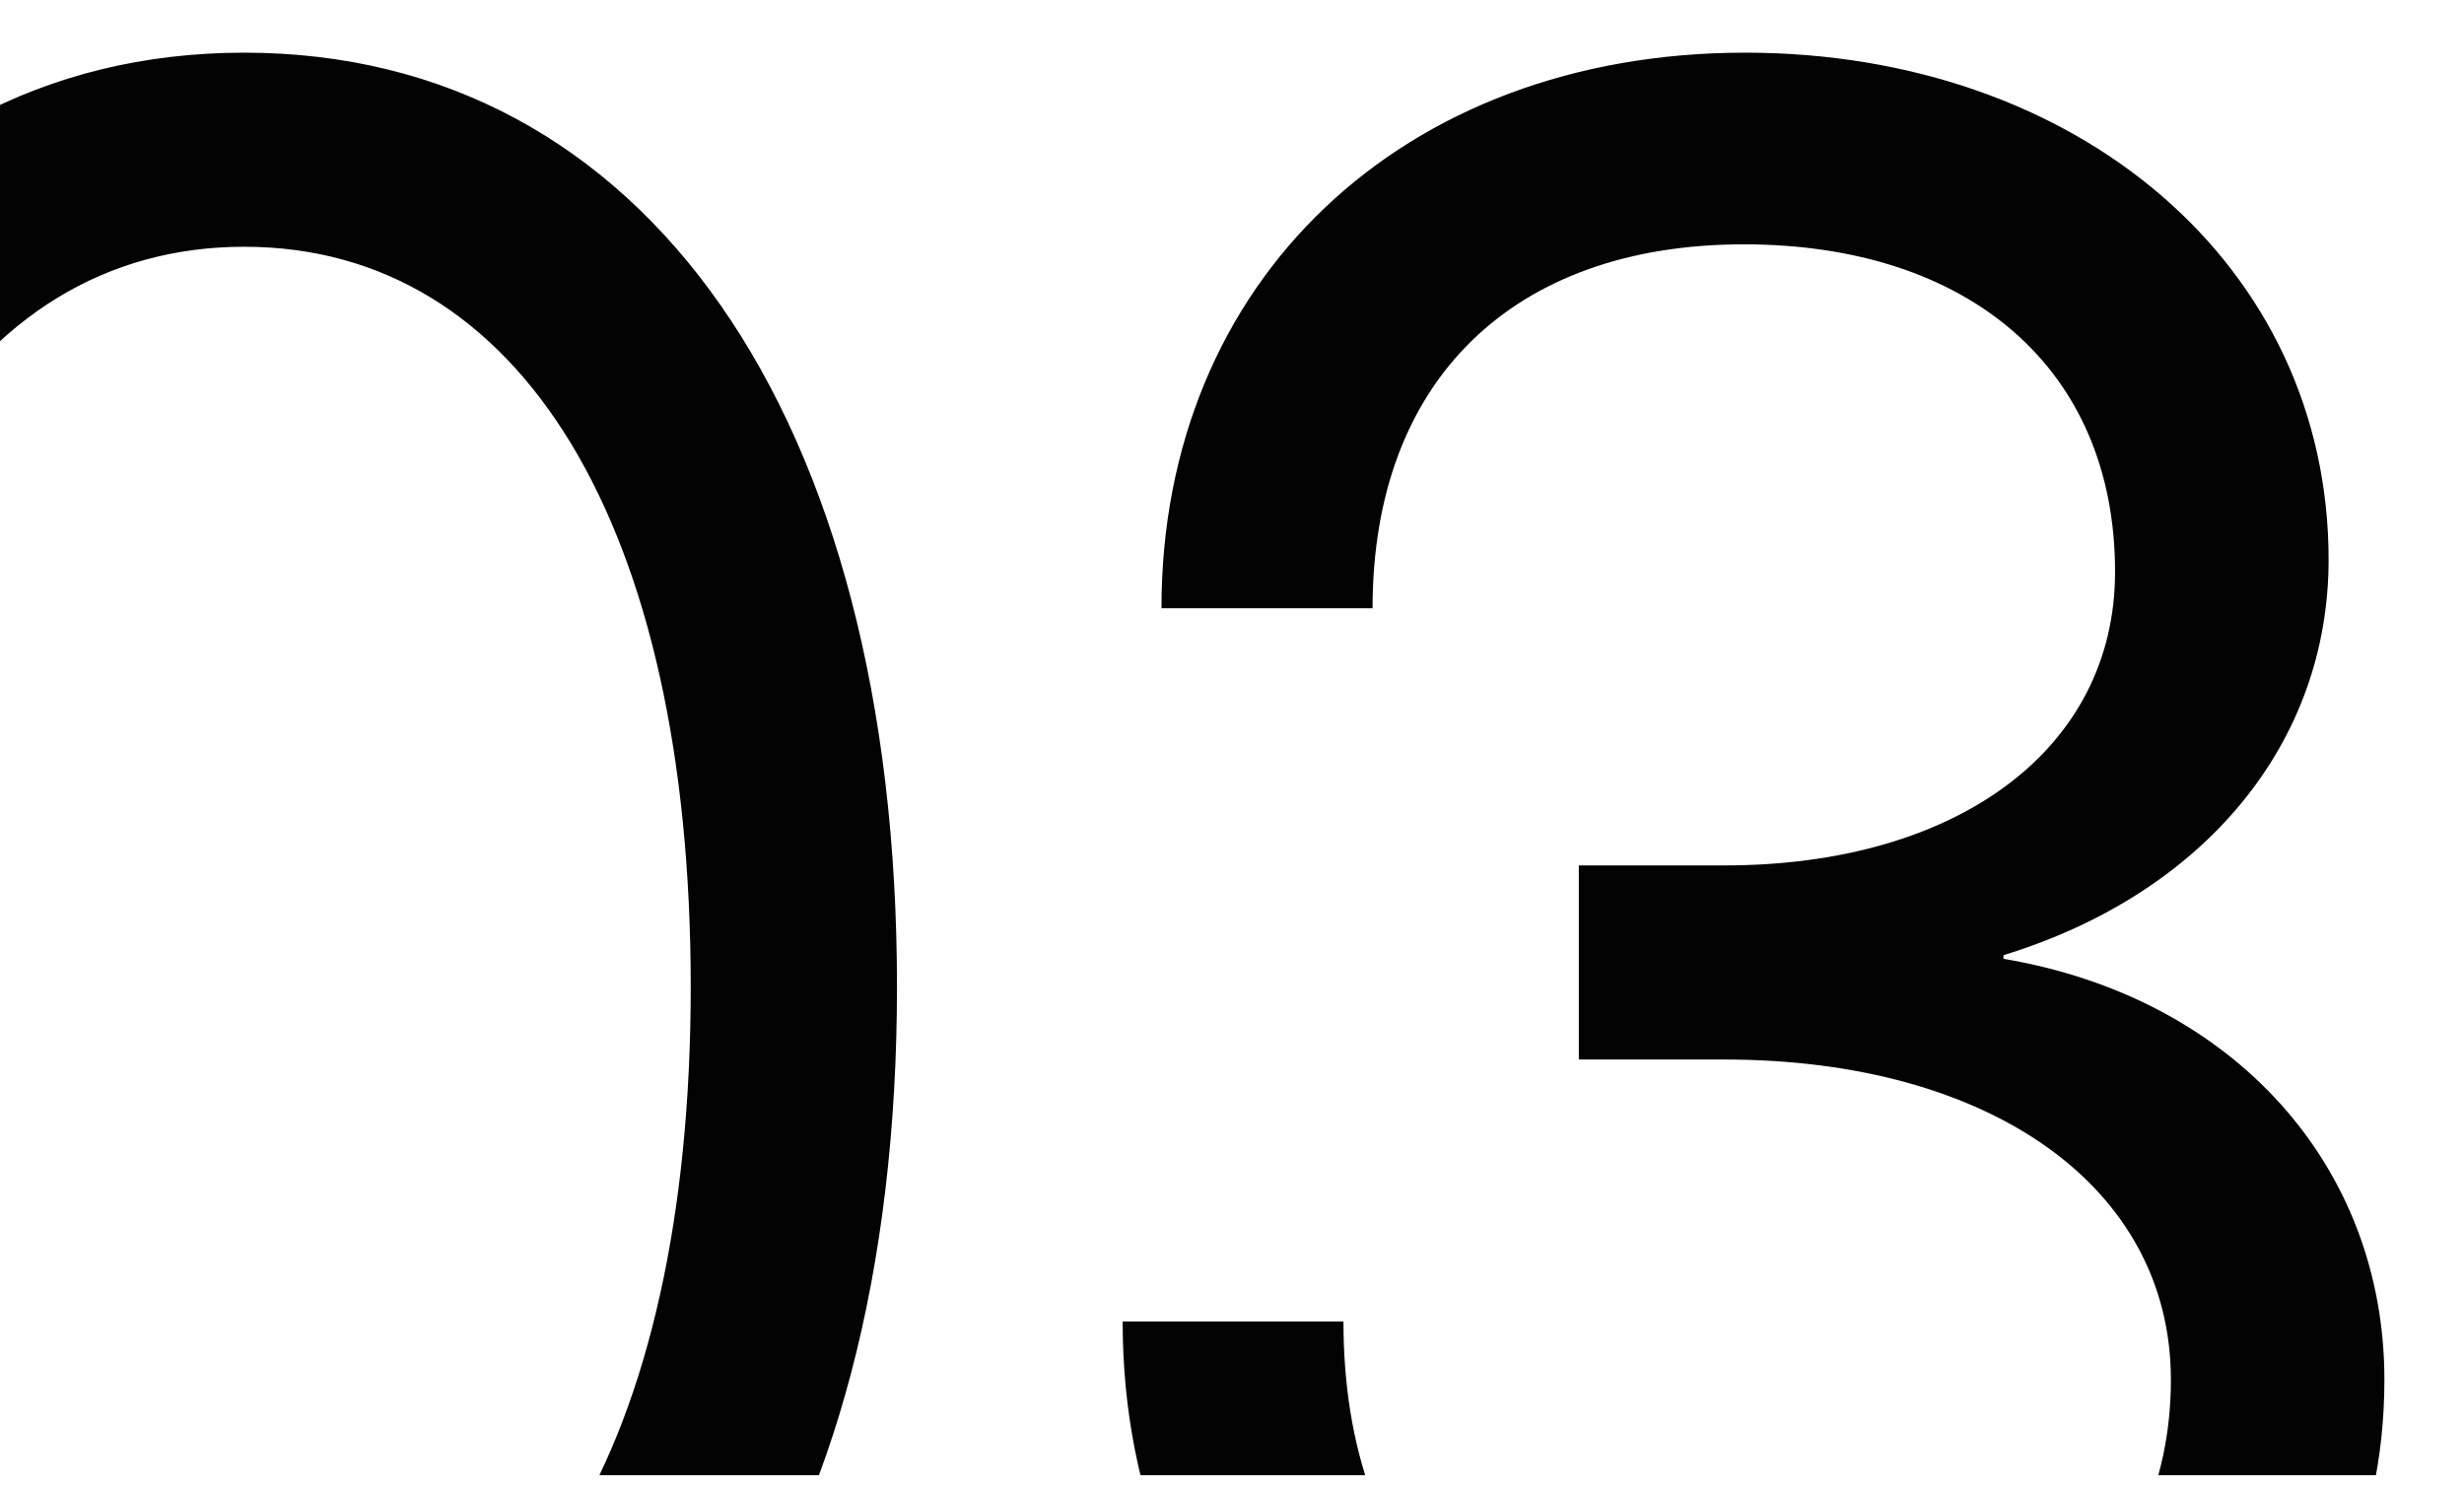 <?xml version="1.0" encoding="UTF-8"?> <svg xmlns="http://www.w3.org/2000/svg" width="119" height="72" viewBox="0 0 119 72" fill="none"><g clip-path="url(#clip0_422_354)"><path d="M11.797 92.661C-7.539 92.661 -19.727 75.142 -19.727 47.661C-19.727 20.064 -7.539 2.544 11.797 2.544C31.133 2.544 43.32 20.064 43.32 47.661C43.32 75.142 31.133 92.661 11.797 92.661ZM11.797 83.286C25.156 83.286 33.359 69.81 33.359 47.661C33.359 25.395 25.156 11.919 11.797 11.919C-1.562 11.919 -9.766 25.395 -9.766 47.661C-9.766 69.81 -1.562 83.286 11.797 83.286ZM84.922 92.661C66.875 92.661 54.219 80.884 54.219 63.833H64.883C64.883 76.196 72.207 83.403 84.688 83.403C96.641 83.403 104.844 76.899 104.844 66.645C104.844 57.329 96.113 51.177 83.281 51.177H76.25V41.802H83.281C94.531 41.802 102.148 36.177 102.148 27.622C102.148 17.778 95.059 11.802 84.219 11.802C73.086 11.802 66.289 18.364 66.289 29.38H56.094C56.094 13.56 67.754 2.544 84.277 2.544C100.332 2.544 112.461 12.798 112.461 27.036C112.461 35.884 106.484 43.149 96.758 46.138V46.313C107.891 48.188 115.156 56.333 115.156 66.645C115.156 81.939 102.266 92.661 84.922 92.661Z" fill="#030303"></path></g><defs><clipPath id="clip0_422_354"><rect width="119" height="71" fill="white" transform="translate(0 0.255)"></rect></clipPath></defs></svg> 